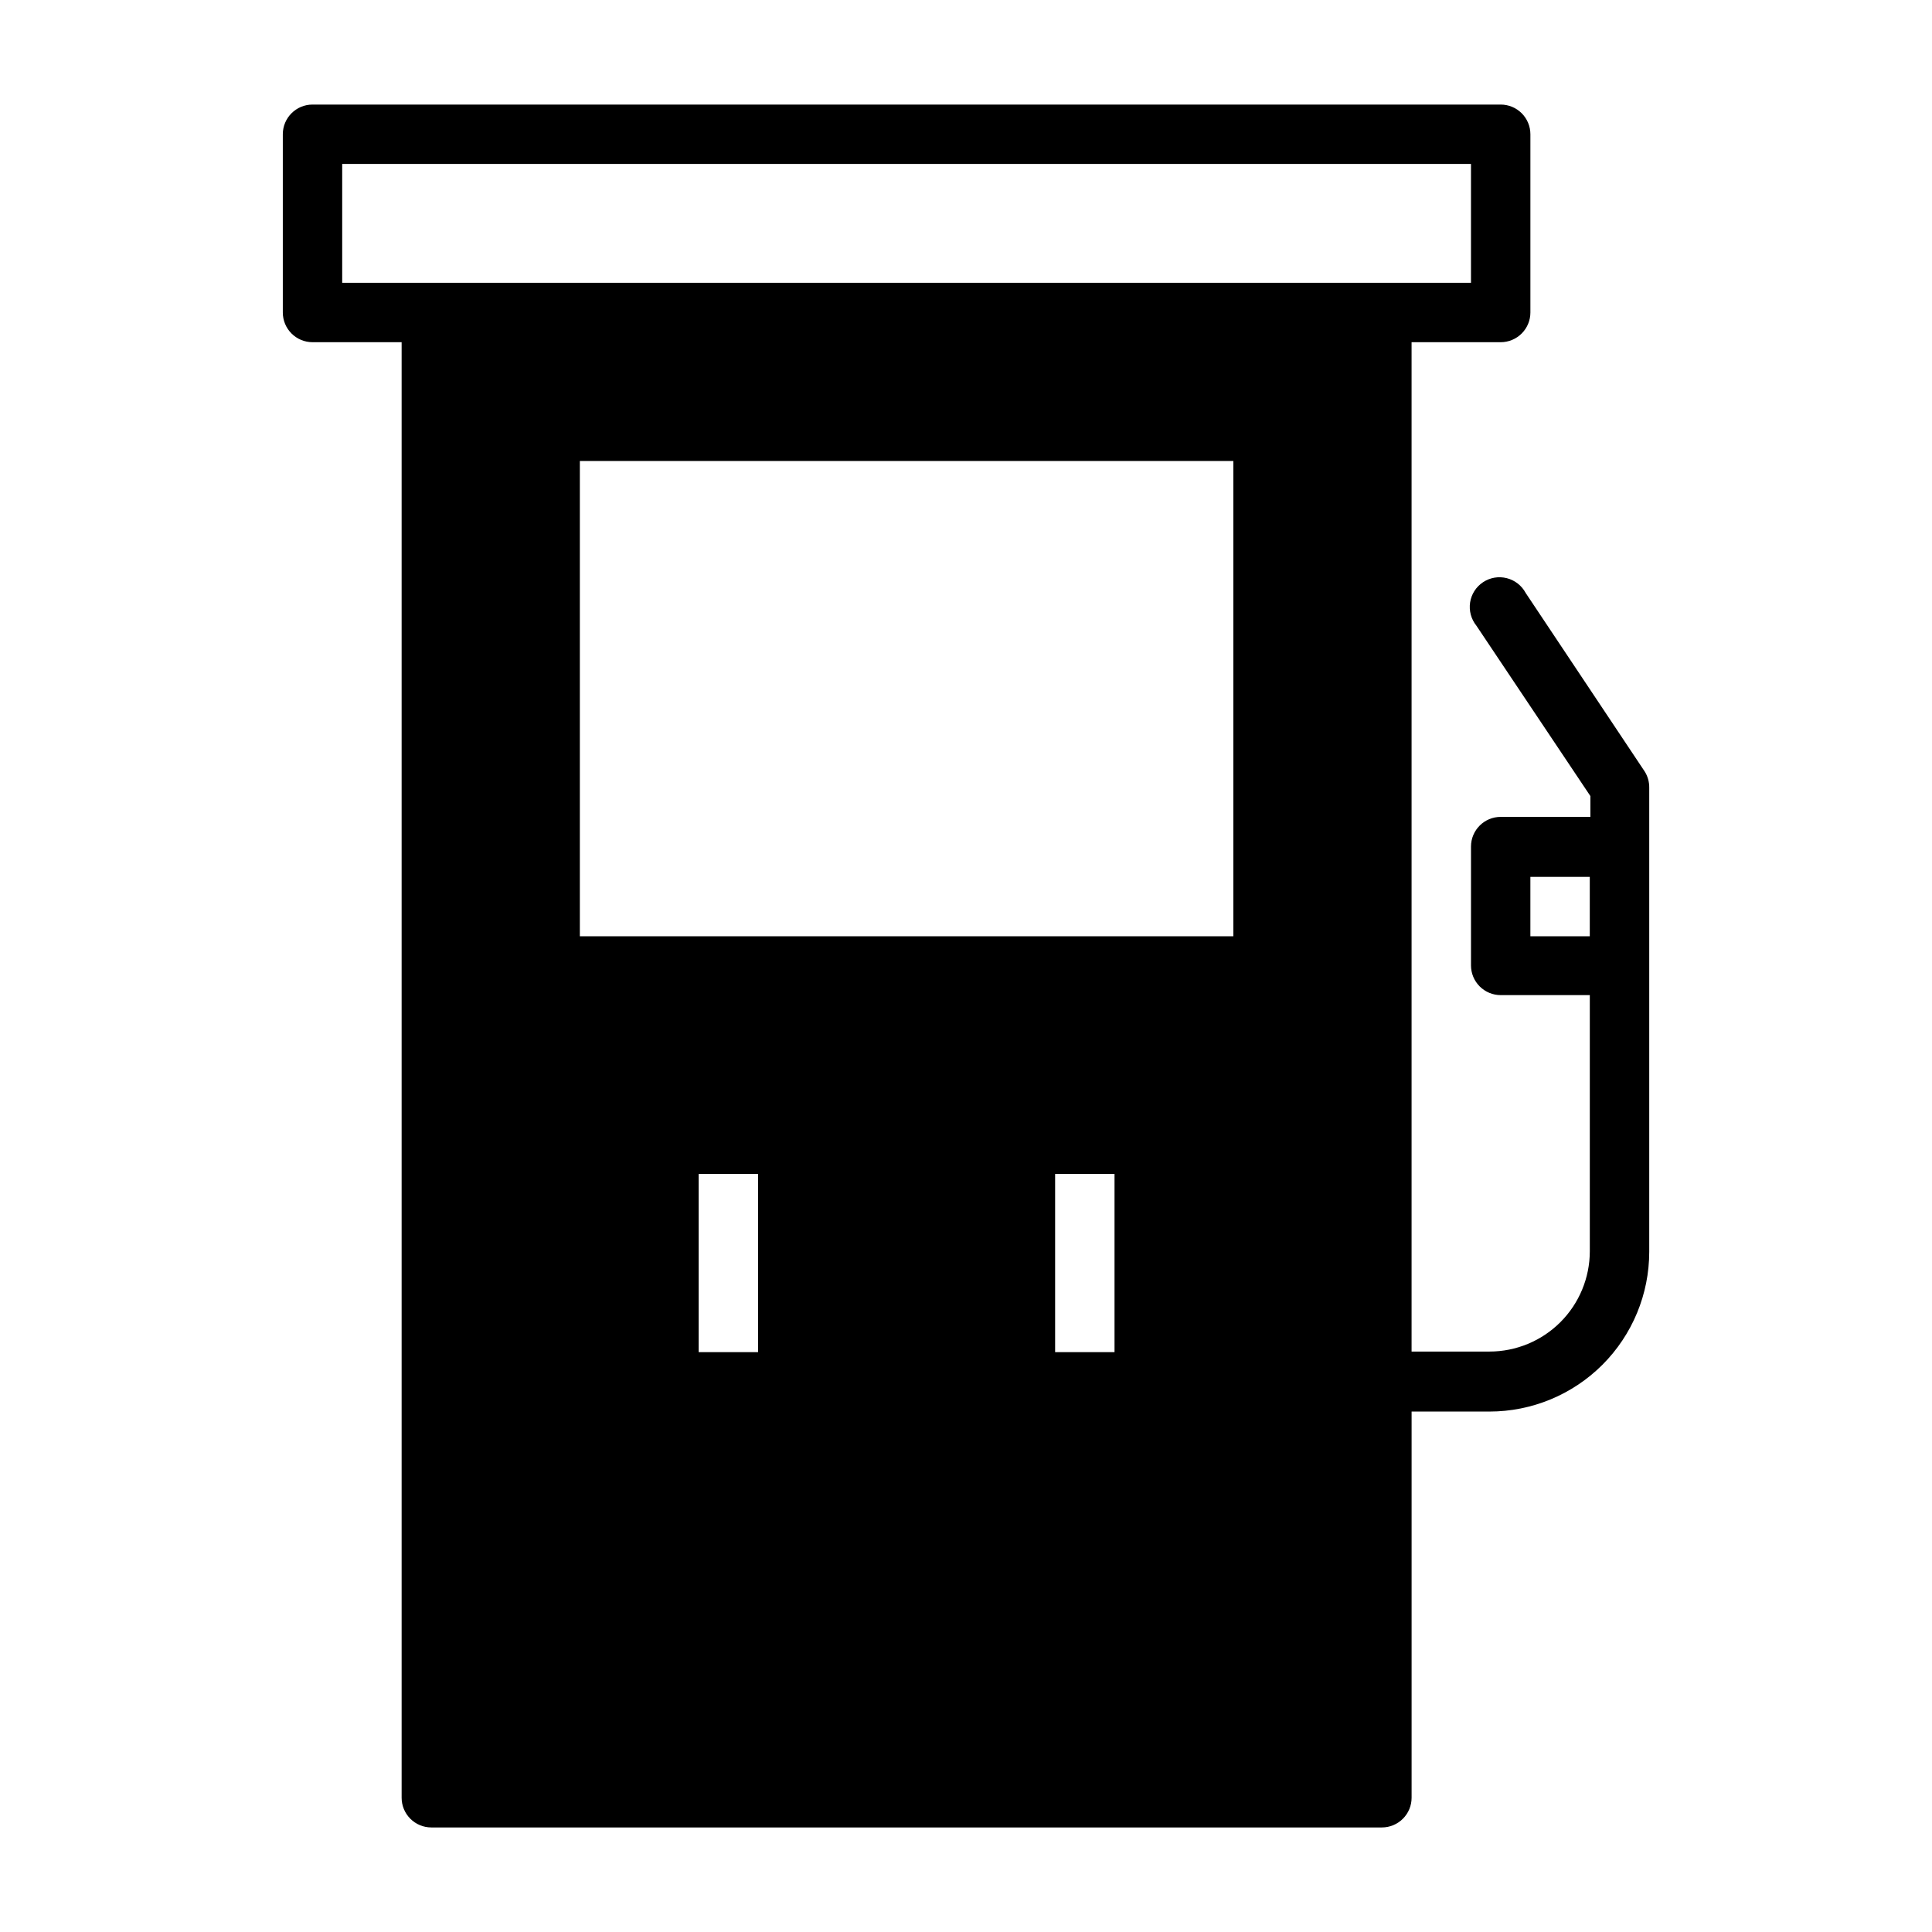 <?xml version="1.0" encoding="UTF-8"?>
<!-- Uploaded to: ICON Repo, www.iconrepo.com, Generator: ICON Repo Mixer Tools -->
<svg fill="#000000" width="800px" height="800px" version="1.1" viewBox="144 144 512 512" xmlns="http://www.w3.org/2000/svg">
 <path d="m579.8 348.36-31.488-47.23v-0.004c-1.047-1.949-2.867-3.371-5.016-3.91-2.148-0.543-4.426-0.152-6.269 1.07-1.848 1.223-3.094 3.168-3.434 5.356-0.336 2.188 0.262 4.418 1.648 6.144l30.23 45.184v5.512h-23.773c-4.348 0-7.871 3.523-7.871 7.871v31.488c0 2.09 0.828 4.09 2.305 5.566 1.477 1.477 3.477 2.309 5.566 2.309h23.617v67.855c0 7.055-2.805 13.824-7.793 18.812-4.992 4.992-11.758 7.793-18.816 7.793h-20.625v-267.49h23.617c2.086 0 4.09-0.832 5.566-2.309 1.477-1.477 2.305-3.477 2.305-5.566v-47.23c0-2.09-0.828-4.09-2.305-5.566-1.477-1.477-3.481-2.305-5.566-2.305h-314.88c-4.348 0-7.871 3.523-7.871 7.871v47.23c0 2.09 0.828 4.09 2.305 5.566 1.477 1.477 3.481 2.309 5.566 2.309h23.617v385.73c0 2.09 0.828 4.09 2.305 5.566 1.477 1.477 3.481 2.309 5.566 2.309h251.91c2.086 0 4.09-0.832 5.566-2.309 1.477-1.477 2.305-3.477 2.305-5.566v-102.34h20.625c11.234 0 22.004-4.461 29.949-12.402 7.941-7.945 12.402-18.715 12.402-29.949v-122.96c0.027-1.562-0.41-3.094-1.258-4.406zm-140.44 106.74v47.23h-15.742v-47.23zm-94.465 0v47.23h-15.742v-47.23zm125.95-188.93v125.95h-173.18v-125.95zm-236.16-78.719h299.14v31.488h-299.14zm314.88 204.67v-15.742h15.742v15.742z"/>
</svg>
